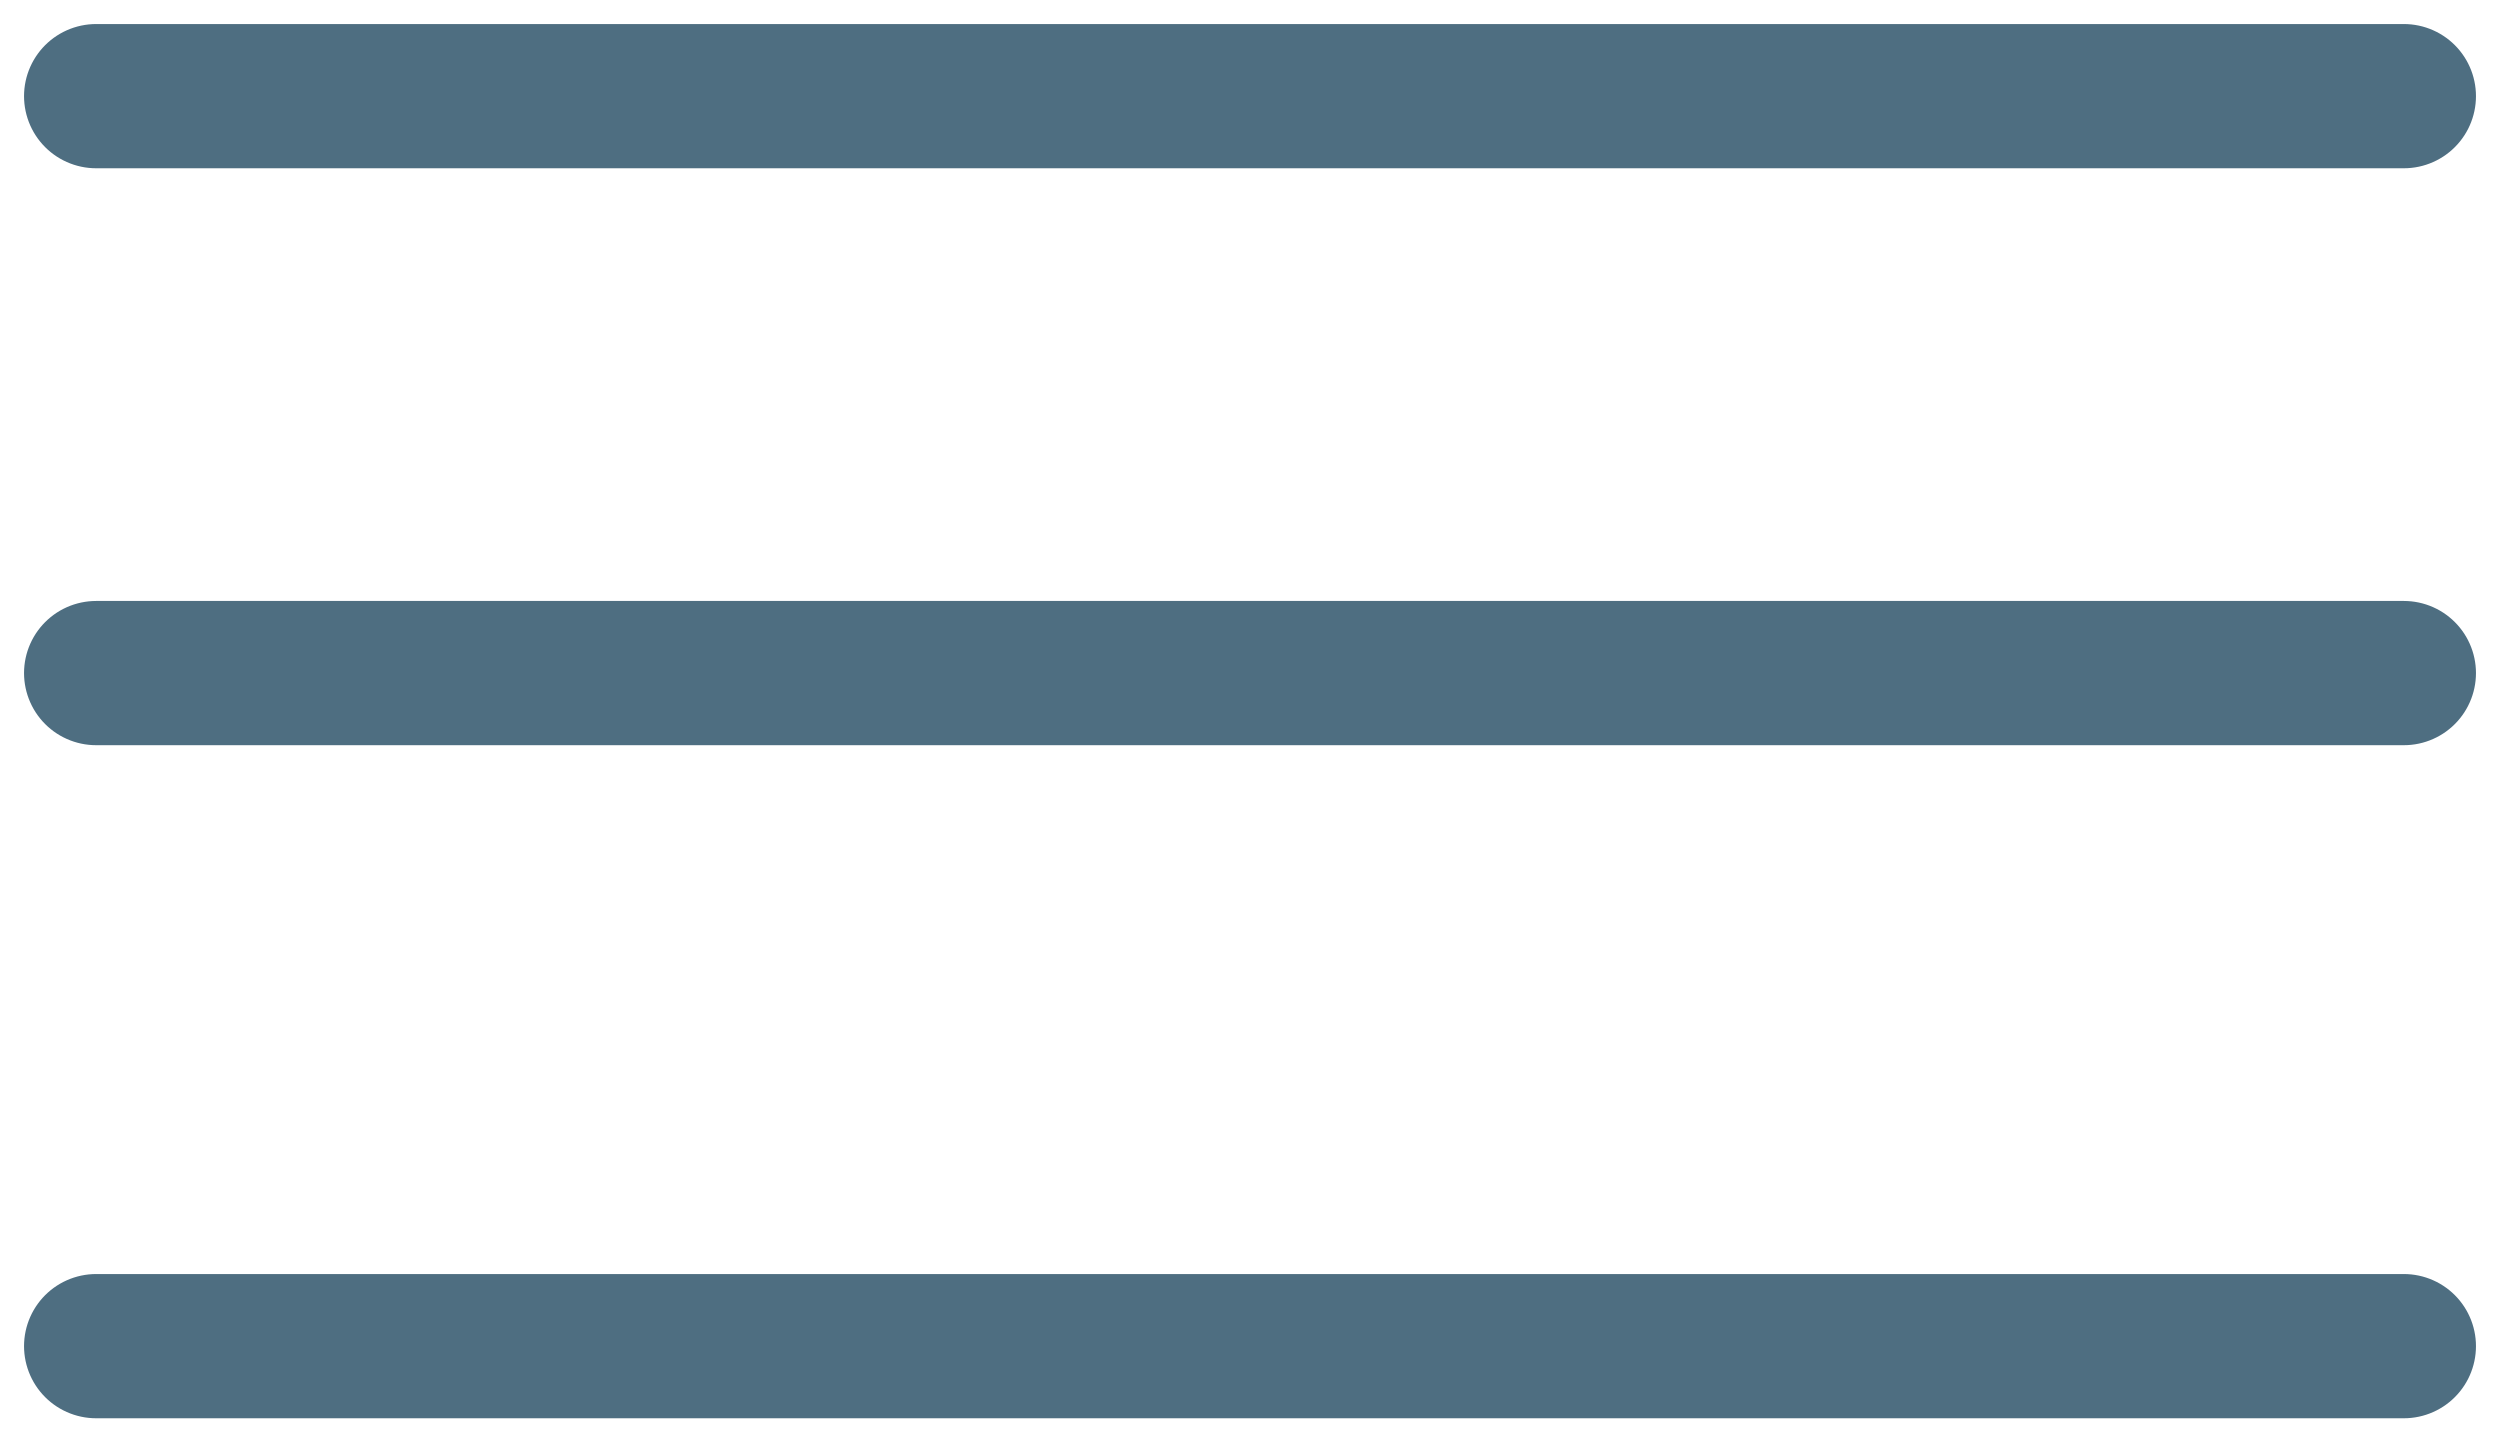 <?xml version="1.0" encoding="UTF-8"?> <svg xmlns="http://www.w3.org/2000/svg" width="26" height="15" viewBox="0 0 26 15" fill="none"><path d="M25 1L1 1" stroke="#4E6E81" stroke-width="1.5" stroke-linecap="round"></path><path d="M25 7L1 7" stroke="#4E6E81" stroke-width="1.5" stroke-linecap="round"></path><path d="M25 14L1 14" stroke="#4E6E81" stroke-width="1.5" stroke-linecap="round"></path></svg> 